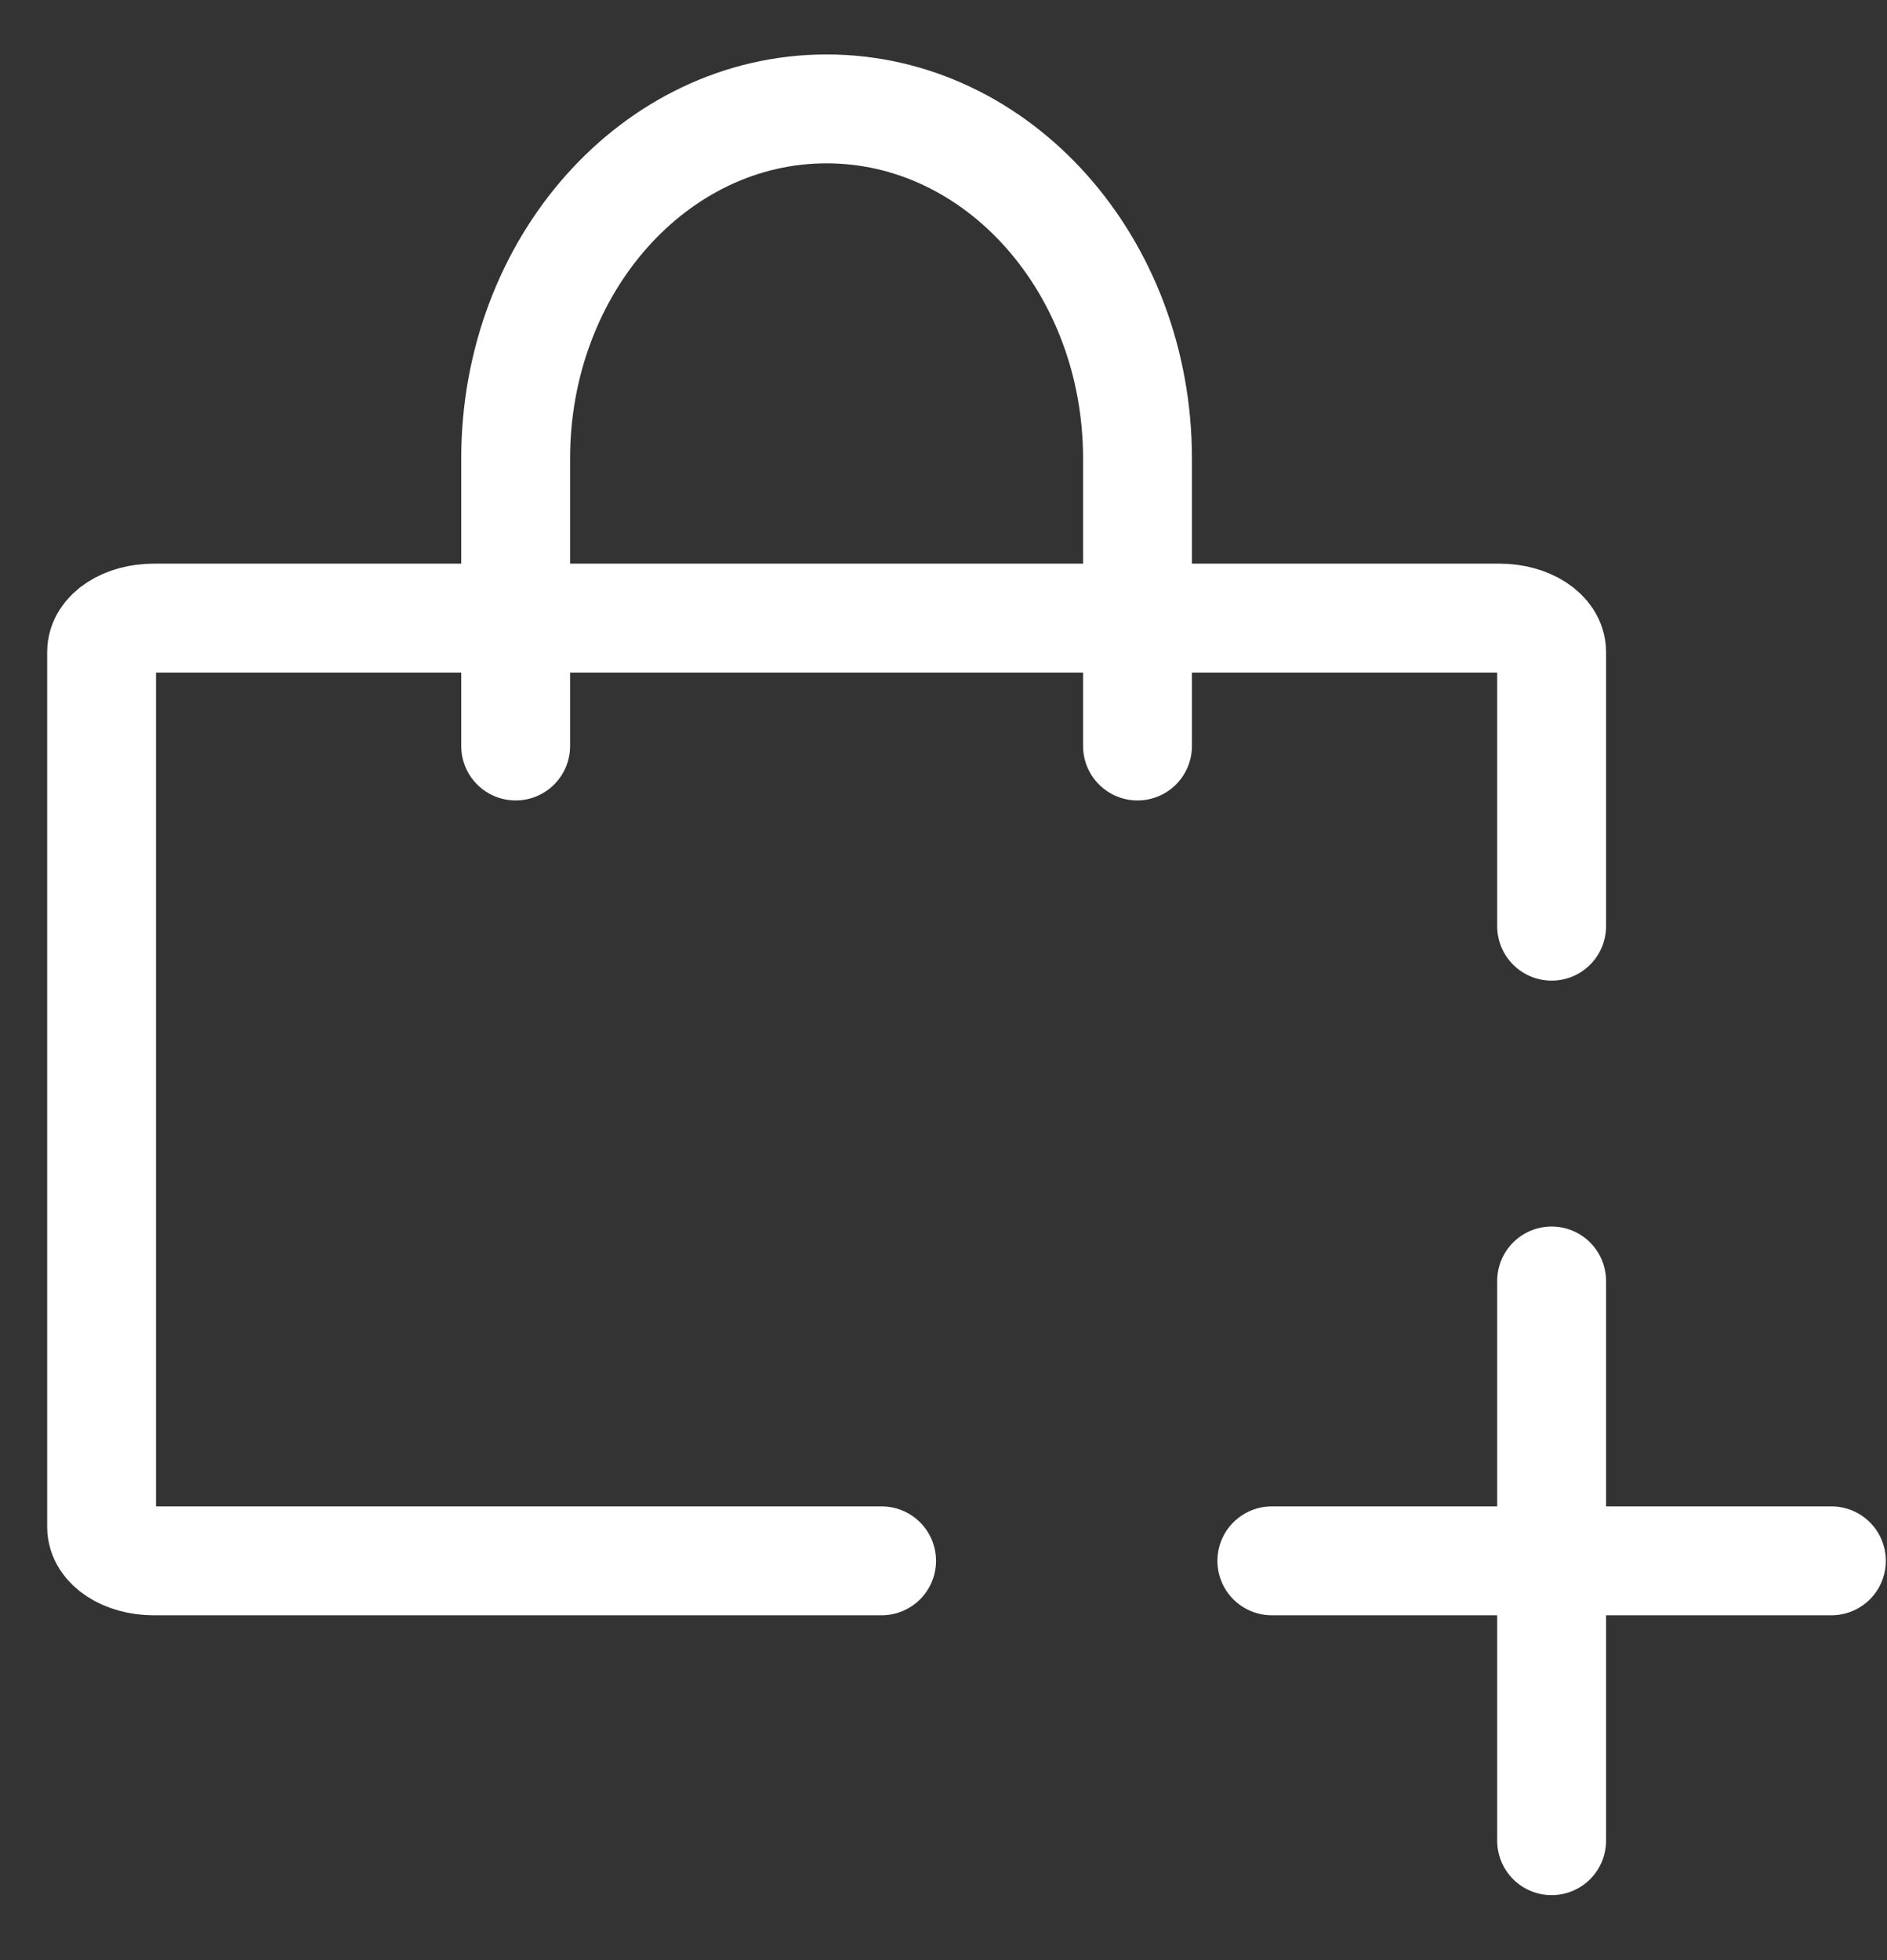 <?xml version="1.0" encoding="UTF-8"?>
<svg width="26px" height="27px" viewBox="0 0 26 27" version="1.1" xmlns="http://www.w3.org/2000/svg" xmlns:xlink="http://www.w3.org/1999/xlink">
    <rect x="0" y="0" width="26" height="27" fill="#333333" stroke="none"/>
    <title>buy-icon-w</title>
    <g id="Page-1" stroke="none" stroke-width="1" fill="none" fill-rule="evenodd" stroke-linecap="round" stroke-linejoin="round">
        <g id="buy-icon-w" transform="translate(1.4, 1.5)" stroke="#FFFFFF" stroke-width="1.5">
            <path d="M10.747,20 C8.518,20 5.176,20 0.719,20 C0.32,20 0,19.792 0,19.533 L0,7.481 C0,7.222 0.32,7.014 0.719,7.014 L19.26,7.014 C19.659,7.014 19.979,7.222 19.979,7.481 C19.979,10.276 19.979,9.86 19.979,11.258" id="Path"></path>
            <path d="M5.705,8.776 L5.705,4.817 C5.705,2.156 7.623,0 9.989,0 C12.355,0 14.273,2.156 14.273,4.817 L14.273,8.776" id="Stroke-3"></path>
            <line x1="16.124" y1="20" x2="23.834" y2="20" id="Path-22"></line>
            <line x1="16.124" y1="20" x2="23.834" y2="20" id="Path-22-Copy" transform="translate(19.979, 20) rotate(90) translate(-19.979, -20) "></line>
        </g>
    </g>
</svg>